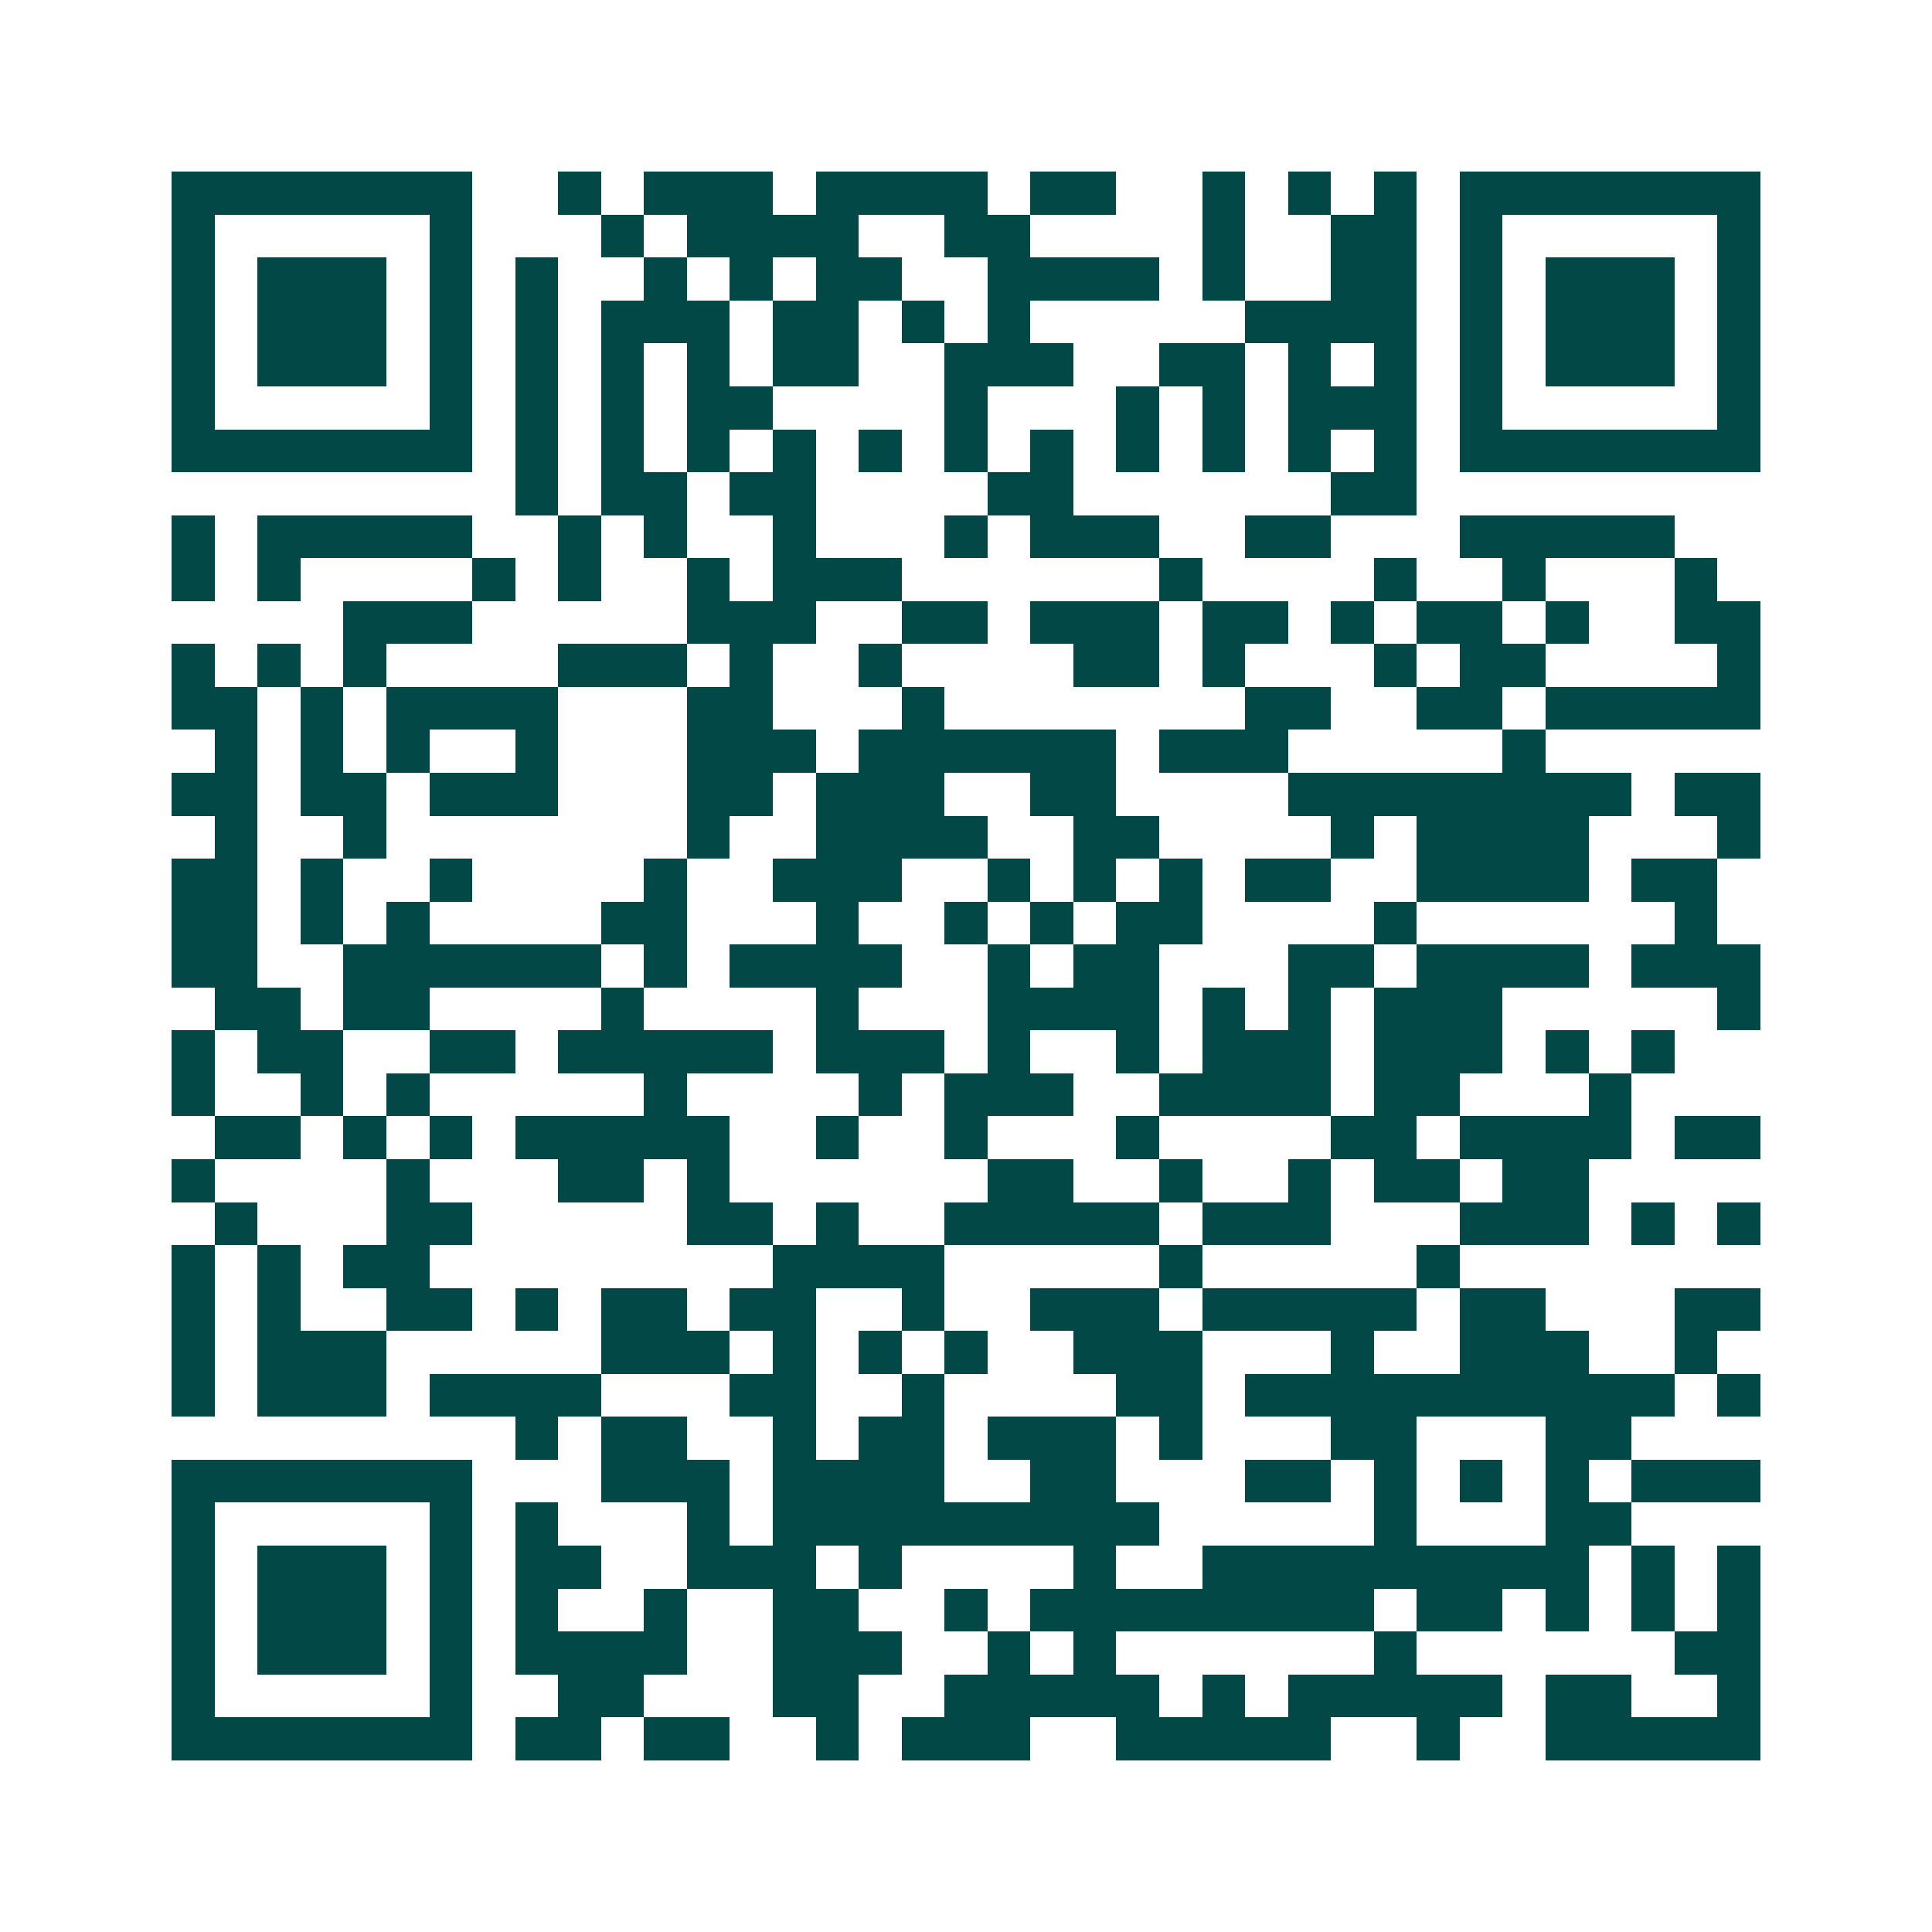 <svg xmlns="http://www.w3.org/2000/svg" width="200" height="200" viewBox="0 0 45 45" shape-rendering="crispEdges"><path fill="#ffffff" d="M0 0h45v45H0z"/><path stroke="#014847" d="M4 4.5h7m2 0h1m1 0h3m1 0h4m1 0h2m2 0h1m1 0h1m1 0h1m1 0h7M4 5.5h1m5 0h1m3 0h1m1 0h4m2 0h2m4 0h1m2 0h2m1 0h1m5 0h1M4 6.5h1m1 0h3m1 0h1m1 0h1m2 0h1m1 0h1m1 0h2m2 0h4m1 0h1m2 0h2m1 0h1m1 0h3m1 0h1M4 7.5h1m1 0h3m1 0h1m1 0h1m1 0h3m1 0h2m1 0h1m1 0h1m5 0h4m1 0h1m1 0h3m1 0h1M4 8.5h1m1 0h3m1 0h1m1 0h1m1 0h1m1 0h1m1 0h2m2 0h3m2 0h2m1 0h1m1 0h1m1 0h1m1 0h3m1 0h1M4 9.5h1m5 0h1m1 0h1m1 0h1m1 0h2m4 0h1m3 0h1m1 0h1m1 0h3m1 0h1m5 0h1M4 10.5h7m1 0h1m1 0h1m1 0h1m1 0h1m1 0h1m1 0h1m1 0h1m1 0h1m1 0h1m1 0h1m1 0h1m1 0h7M12 11.5h1m1 0h2m1 0h2m4 0h2m6 0h2M4 12.5h1m1 0h5m2 0h1m1 0h1m2 0h1m3 0h1m1 0h3m2 0h2m3 0h5M4 13.5h1m1 0h1m4 0h1m1 0h1m2 0h1m1 0h3m6 0h1m4 0h1m2 0h1m3 0h1M8 14.5h3m5 0h3m2 0h2m1 0h3m1 0h2m1 0h1m1 0h2m1 0h1m2 0h2M4 15.5h1m1 0h1m1 0h1m4 0h3m1 0h1m2 0h1m4 0h2m1 0h1m3 0h1m1 0h2m4 0h1M4 16.5h2m1 0h1m1 0h4m3 0h2m3 0h1m7 0h2m2 0h2m1 0h5M5 17.5h1m1 0h1m1 0h1m2 0h1m3 0h3m1 0h6m1 0h3m5 0h1M4 18.5h2m1 0h2m1 0h3m3 0h2m1 0h3m2 0h2m4 0h8m1 0h2M5 19.5h1m2 0h1m7 0h1m2 0h4m2 0h2m4 0h1m1 0h4m3 0h1M4 20.5h2m1 0h1m2 0h1m4 0h1m2 0h3m2 0h1m1 0h1m1 0h1m1 0h2m2 0h4m1 0h2M4 21.5h2m1 0h1m1 0h1m4 0h2m3 0h1m2 0h1m1 0h1m1 0h2m4 0h1m6 0h1M4 22.5h2m2 0h6m1 0h1m1 0h4m2 0h1m1 0h2m3 0h2m1 0h4m1 0h3M5 23.5h2m1 0h2m4 0h1m4 0h1m3 0h4m1 0h1m1 0h1m1 0h3m5 0h1M4 24.5h1m1 0h2m2 0h2m1 0h5m1 0h3m1 0h1m2 0h1m1 0h3m1 0h3m1 0h1m1 0h1M4 25.5h1m2 0h1m1 0h1m5 0h1m4 0h1m1 0h3m2 0h4m1 0h2m3 0h1M5 26.5h2m1 0h1m1 0h1m1 0h5m2 0h1m2 0h1m3 0h1m4 0h2m1 0h4m1 0h2M4 27.5h1m4 0h1m3 0h2m1 0h1m6 0h2m2 0h1m2 0h1m1 0h2m1 0h2M5 28.5h1m3 0h2m5 0h2m1 0h1m2 0h5m1 0h3m3 0h3m1 0h1m1 0h1M4 29.5h1m1 0h1m1 0h2m8 0h4m5 0h1m5 0h1M4 30.5h1m1 0h1m2 0h2m1 0h1m1 0h2m1 0h2m2 0h1m2 0h3m1 0h5m1 0h2m3 0h2M4 31.5h1m1 0h3m5 0h3m1 0h1m1 0h1m1 0h1m2 0h3m3 0h1m2 0h3m2 0h1M4 32.5h1m1 0h3m1 0h4m3 0h2m2 0h1m4 0h2m1 0h10m1 0h1M12 33.5h1m1 0h2m2 0h1m1 0h2m1 0h3m1 0h1m3 0h2m3 0h2M4 34.5h7m3 0h3m1 0h4m2 0h2m3 0h2m1 0h1m1 0h1m1 0h1m1 0h3M4 35.5h1m5 0h1m1 0h1m3 0h1m1 0h9m5 0h1m3 0h2M4 36.5h1m1 0h3m1 0h1m1 0h2m2 0h3m1 0h1m4 0h1m2 0h9m1 0h1m1 0h1M4 37.5h1m1 0h3m1 0h1m1 0h1m2 0h1m2 0h2m2 0h1m1 0h8m1 0h2m1 0h1m1 0h1m1 0h1M4 38.5h1m1 0h3m1 0h1m1 0h4m2 0h3m2 0h1m1 0h1m6 0h1m6 0h2M4 39.5h1m5 0h1m2 0h2m3 0h2m2 0h5m1 0h1m1 0h5m1 0h2m2 0h1M4 40.5h7m1 0h2m1 0h2m2 0h1m1 0h3m2 0h5m2 0h1m2 0h5"/></svg>
